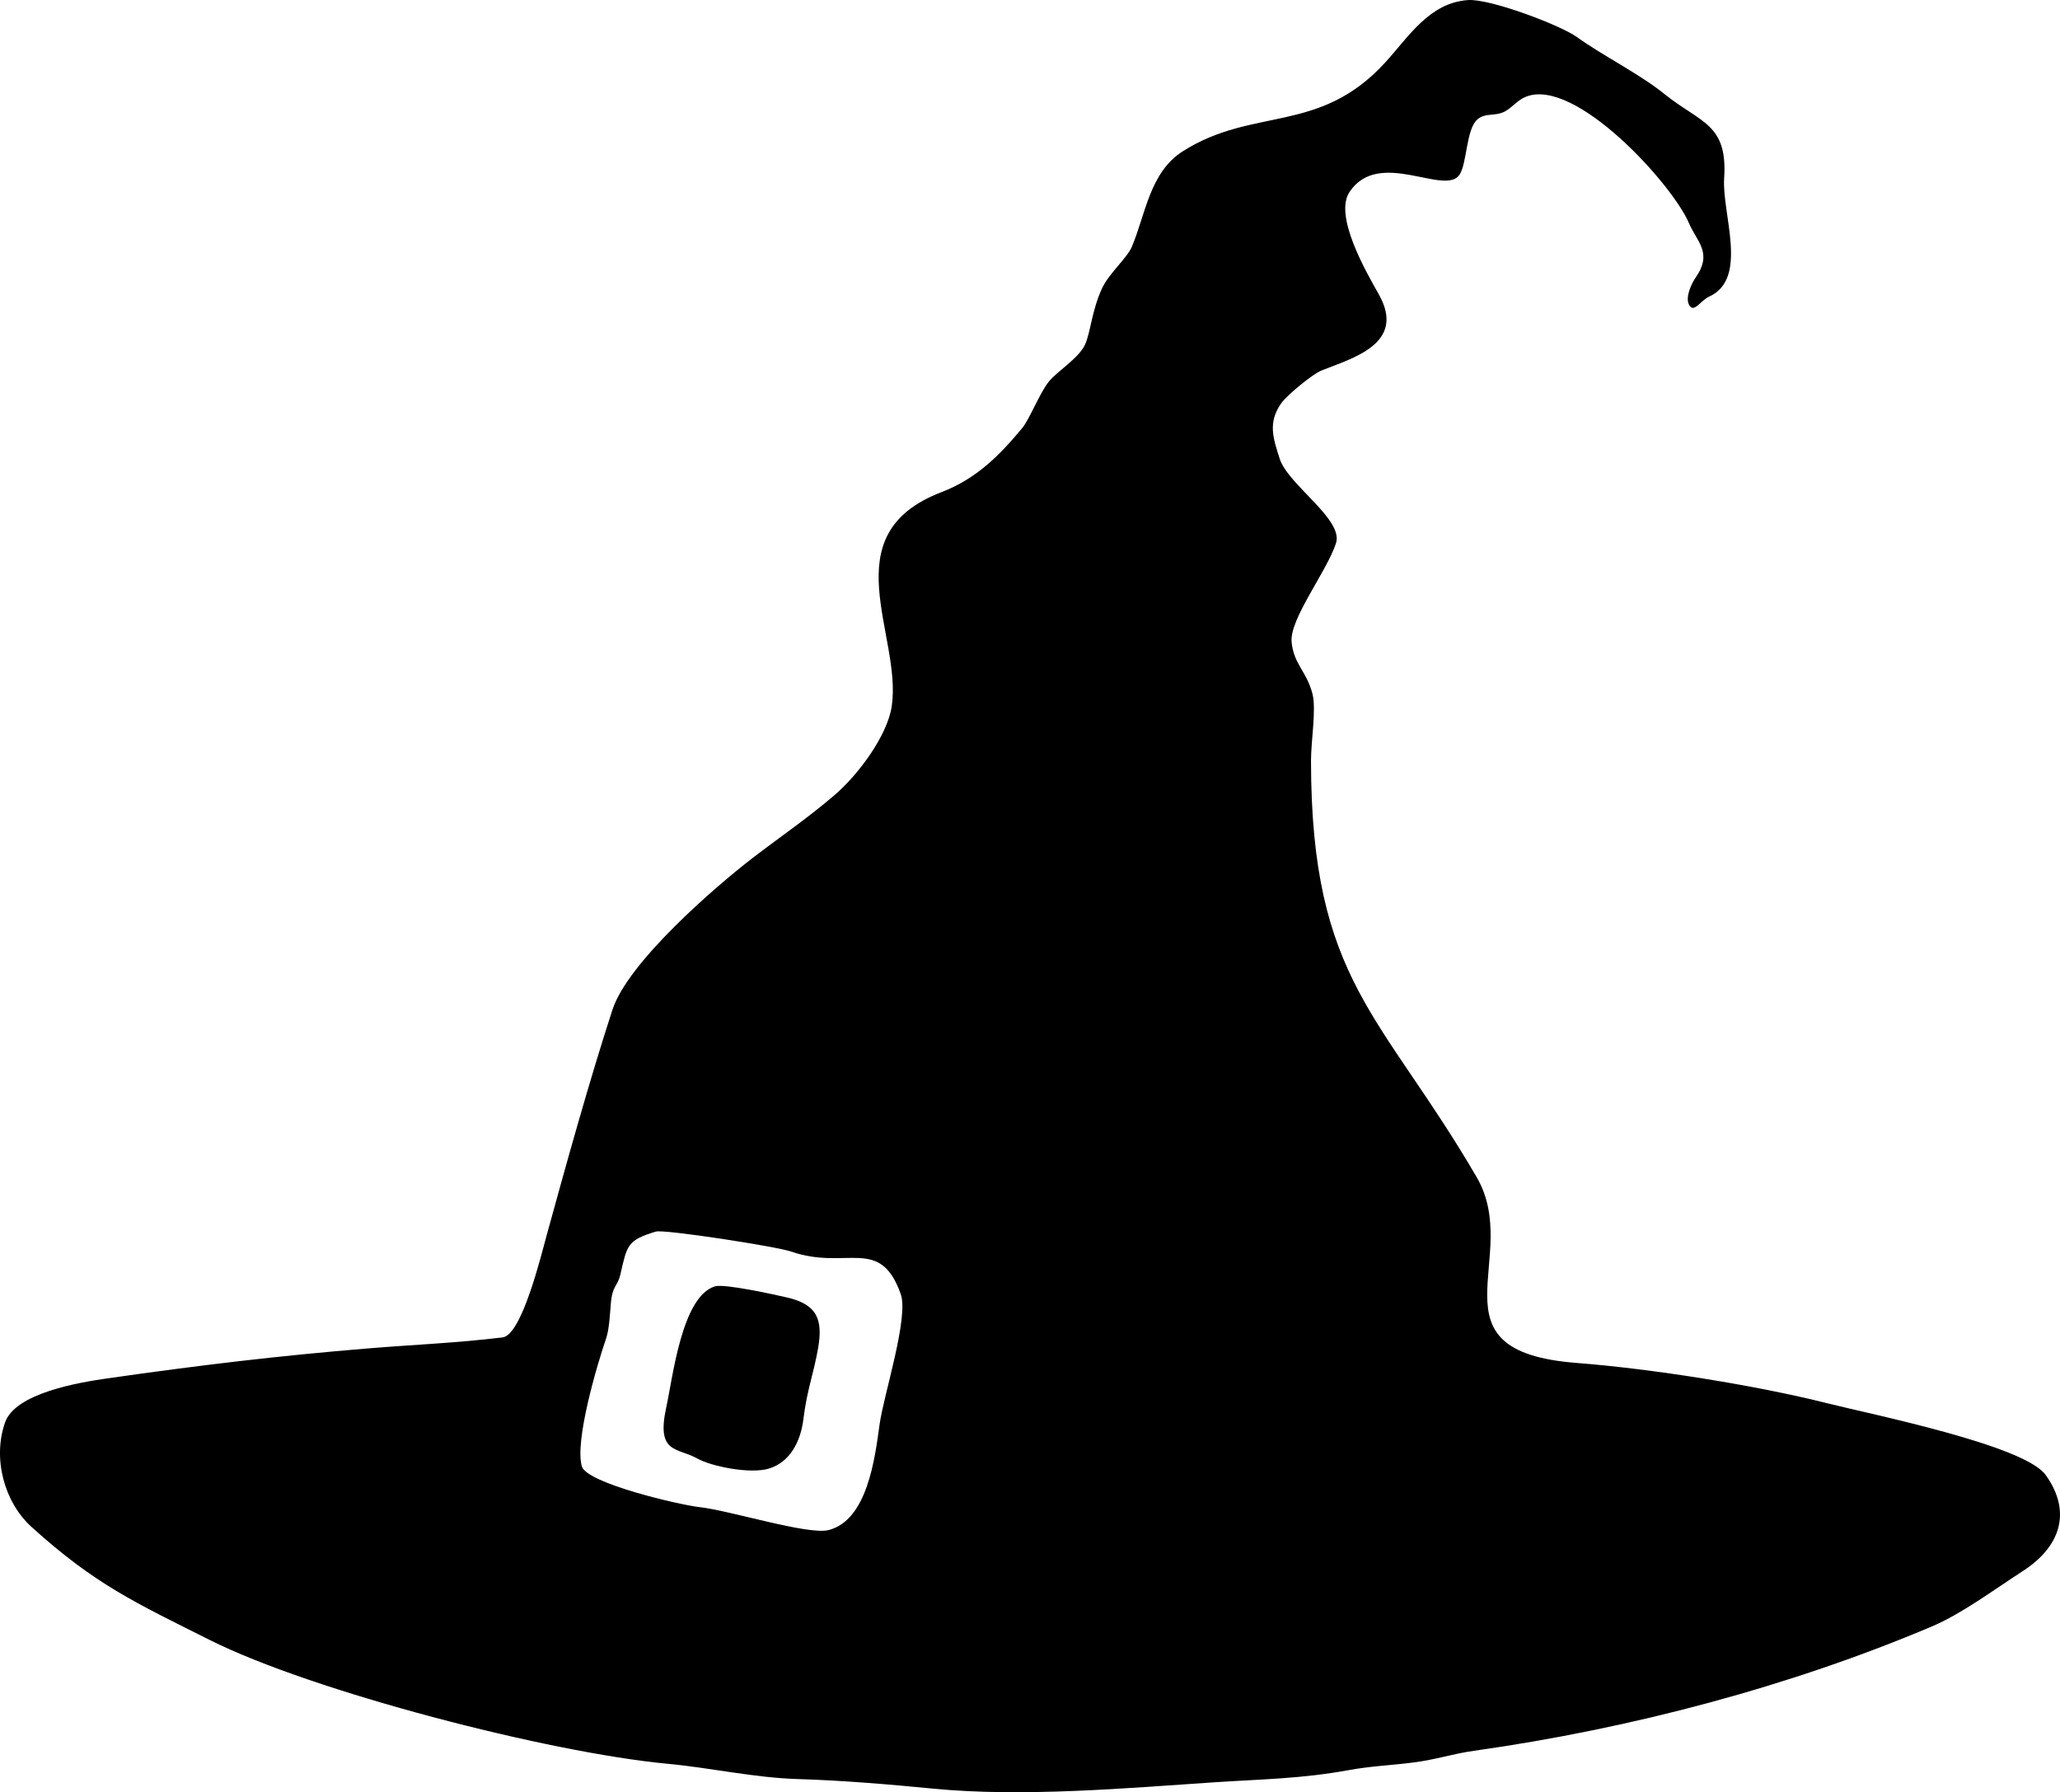 <?xml version="1.0" encoding="UTF-8"?> <svg xmlns="http://www.w3.org/2000/svg" xmlns:xlink="http://www.w3.org/1999/xlink" xmlns:xodm="http://www.corel.com/coreldraw/odm/2003" xml:space="preserve" width="54.064mm" height="47.042mm" version="1.1" style="shape-rendering:geometricPrecision; text-rendering:geometricPrecision; image-rendering:optimizeQuality; fill-rule:evenodd; clip-rule:evenodd" viewBox="0 0 3389.45 2949.22"> <defs> <style type="text/css"> .fil0 {fill:black} </style> </defs> <g id="Layer_x0020_1">  <g id="_2816466315616"> <path class="fil0" d="M1079.08 2026.63c13.45,-4.09 198.42,24.49 222.32,32.79 91.59,31.83 146.24,-26.49 180.57,69.78 13.77,38.64 -27.98,165.89 -34.75,214.98 -7.67,55.57 -20.12,157.43 -83.9,173.62 -33.74,8.57 -161.16,-32.02 -213.02,-37.85 -32.88,-3.71 -184.92,-39.25 -192.95,-66.93 -12.12,-41.79 25.33,-168.17 40.09,-211.04 4.99,-14.49 6.21,-40.89 7.59,-56.78 2.74,-31.37 10.76,-26.64 15.84,-48.53 11.05,-47.62 10.92,-55.69 58.2,-70.04zm1431.96 -1867.58c81.38,-31.86 241.02,144.58 267.93,208.22 12.84,30.36 39.42,48.46 11.22,89.1 -7.69,11.08 -17.35,32.86 -11.21,44.94 7.75,15.22 18.54,-6.53 33.33,-13.28 65.36,-29.83 20.62,-136.17 24.55,-194.81 6.05,-90.2 -39.16,-90.79 -98.15,-138.44 -41.16,-33.26 -101.69,-63.21 -144.43,-94.01 -26.51,-19.11 -142.67,-63.35 -179.1,-60.66 -63.67,4.7 -97.16,60.2 -135.96,102.66 -108.76,119.03 -216.72,72.25 -333.09,146.16 -54.51,34.61 -61.32,104 -83.79,157.03 -8.15,19.25 -37.82,43.6 -49.61,69.61 -16.39,36.11 -18.61,72.59 -27.55,91.66 -10.8,23.01 -46,43.55 -60.09,61.51 -14.81,18.86 -31.32,61.46 -43.33,75.88 -37.36,44.81 -74.72,82.99 -133.06,105.38 -181.87,69.78 -63.82,235.23 -81.51,352.43 -7.2,47.72 -54.32,111.99 -94.49,146.33 -45.55,38.95 -90.03,68.94 -134.92,103.52 -60.27,46.42 -204.38,170.65 -230.03,249.22 -37.15,113.78 -76.15,254.35 -108.23,371.03 -9.29,33.81 -41.03,164.43 -72.58,168.24 -76.84,9.3 -146.08,11.9 -220.4,18.03 -150.07,12.37 -277.73,27.65 -429.84,49.4 -48.61,6.95 -151.47,24.5 -168.36,72.46 -20.66,58.67 -1.76,130.95 43.49,171.94 104.47,94.64 170.26,124.4 293.22,186.04 169.35,84.9 557.8,185.3 752.46,203.65 74.44,7.02 142.38,23 215.57,25.26 73.78,2.27 150.16,8.73 222.65,15.79 146.83,14.28 318.66,-0.87 462.06,-10.46 77.26,-5.17 142.9,-5.68 220.84,-19.97 36.7,-6.72 70.2,-7.94 106.62,-12.61 38.2,-4.89 64.74,-14.31 99.95,-19.27 259.88,-36.6 522.72,-106.81 753.76,-204.75 48.77,-20.68 102.31,-60.64 149.61,-91.21 61.28,-39.62 81.08,-96.98 37.23,-158.01 -35.2,-48.98 -286.1,-99.52 -359.01,-117.86 -119.36,-30.03 -289.95,-56.89 -412.83,-66.42 -249.32,-19.33 -87.83,-174.22 -164.2,-305.52 -155.77,-267.81 -272.58,-322.12 -272.68,-685.82 -0.01,-31.7 8.92,-84.55 2.42,-109.65 -9.77,-37.7 -30.73,-48.32 -34.32,-85.24 -3.67,-37.8 57.49,-115.44 72.98,-162.52 13,-39.48 -78.83,-95.86 -92.68,-139.38 -10.56,-33.2 -19.85,-59.12 2.6,-91.06 9.56,-13.6 51.95,-48.13 65.58,-53.63 50.2,-20.28 141.27,-43.79 94.91,-125.71 -21.82,-38.56 -74.05,-129.49 -48.08,-168.43 48.45,-72.64 157.71,8.04 181.17,-28.64 12.25,-19.15 10.65,-73.83 28.85,-90.37 13.17,-11.97 29.67,-4.65 45.98,-13.62 12.26,-6.76 20.14,-18.5 34.56,-24.14z"></path> <path class="fil0" d="M1176.12 2116.79c-54.53,17.28 -68.99,149.59 -79.76,198.43 -17.05,77.33 17.59,66.24 50.56,84.66 24.37,13.62 87.53,25.82 117.73,16.88 35.38,-10.47 52.72,-45 57.17,-81.15 6.05,-49.14 16.54,-73.43 24.14,-116.55 8.41,-47.77 -1.36,-72.56 -51.03,-84.02 -20.47,-4.72 -103.51,-23.1 -118.81,-18.26z"></path> </g> </g> </svg> 